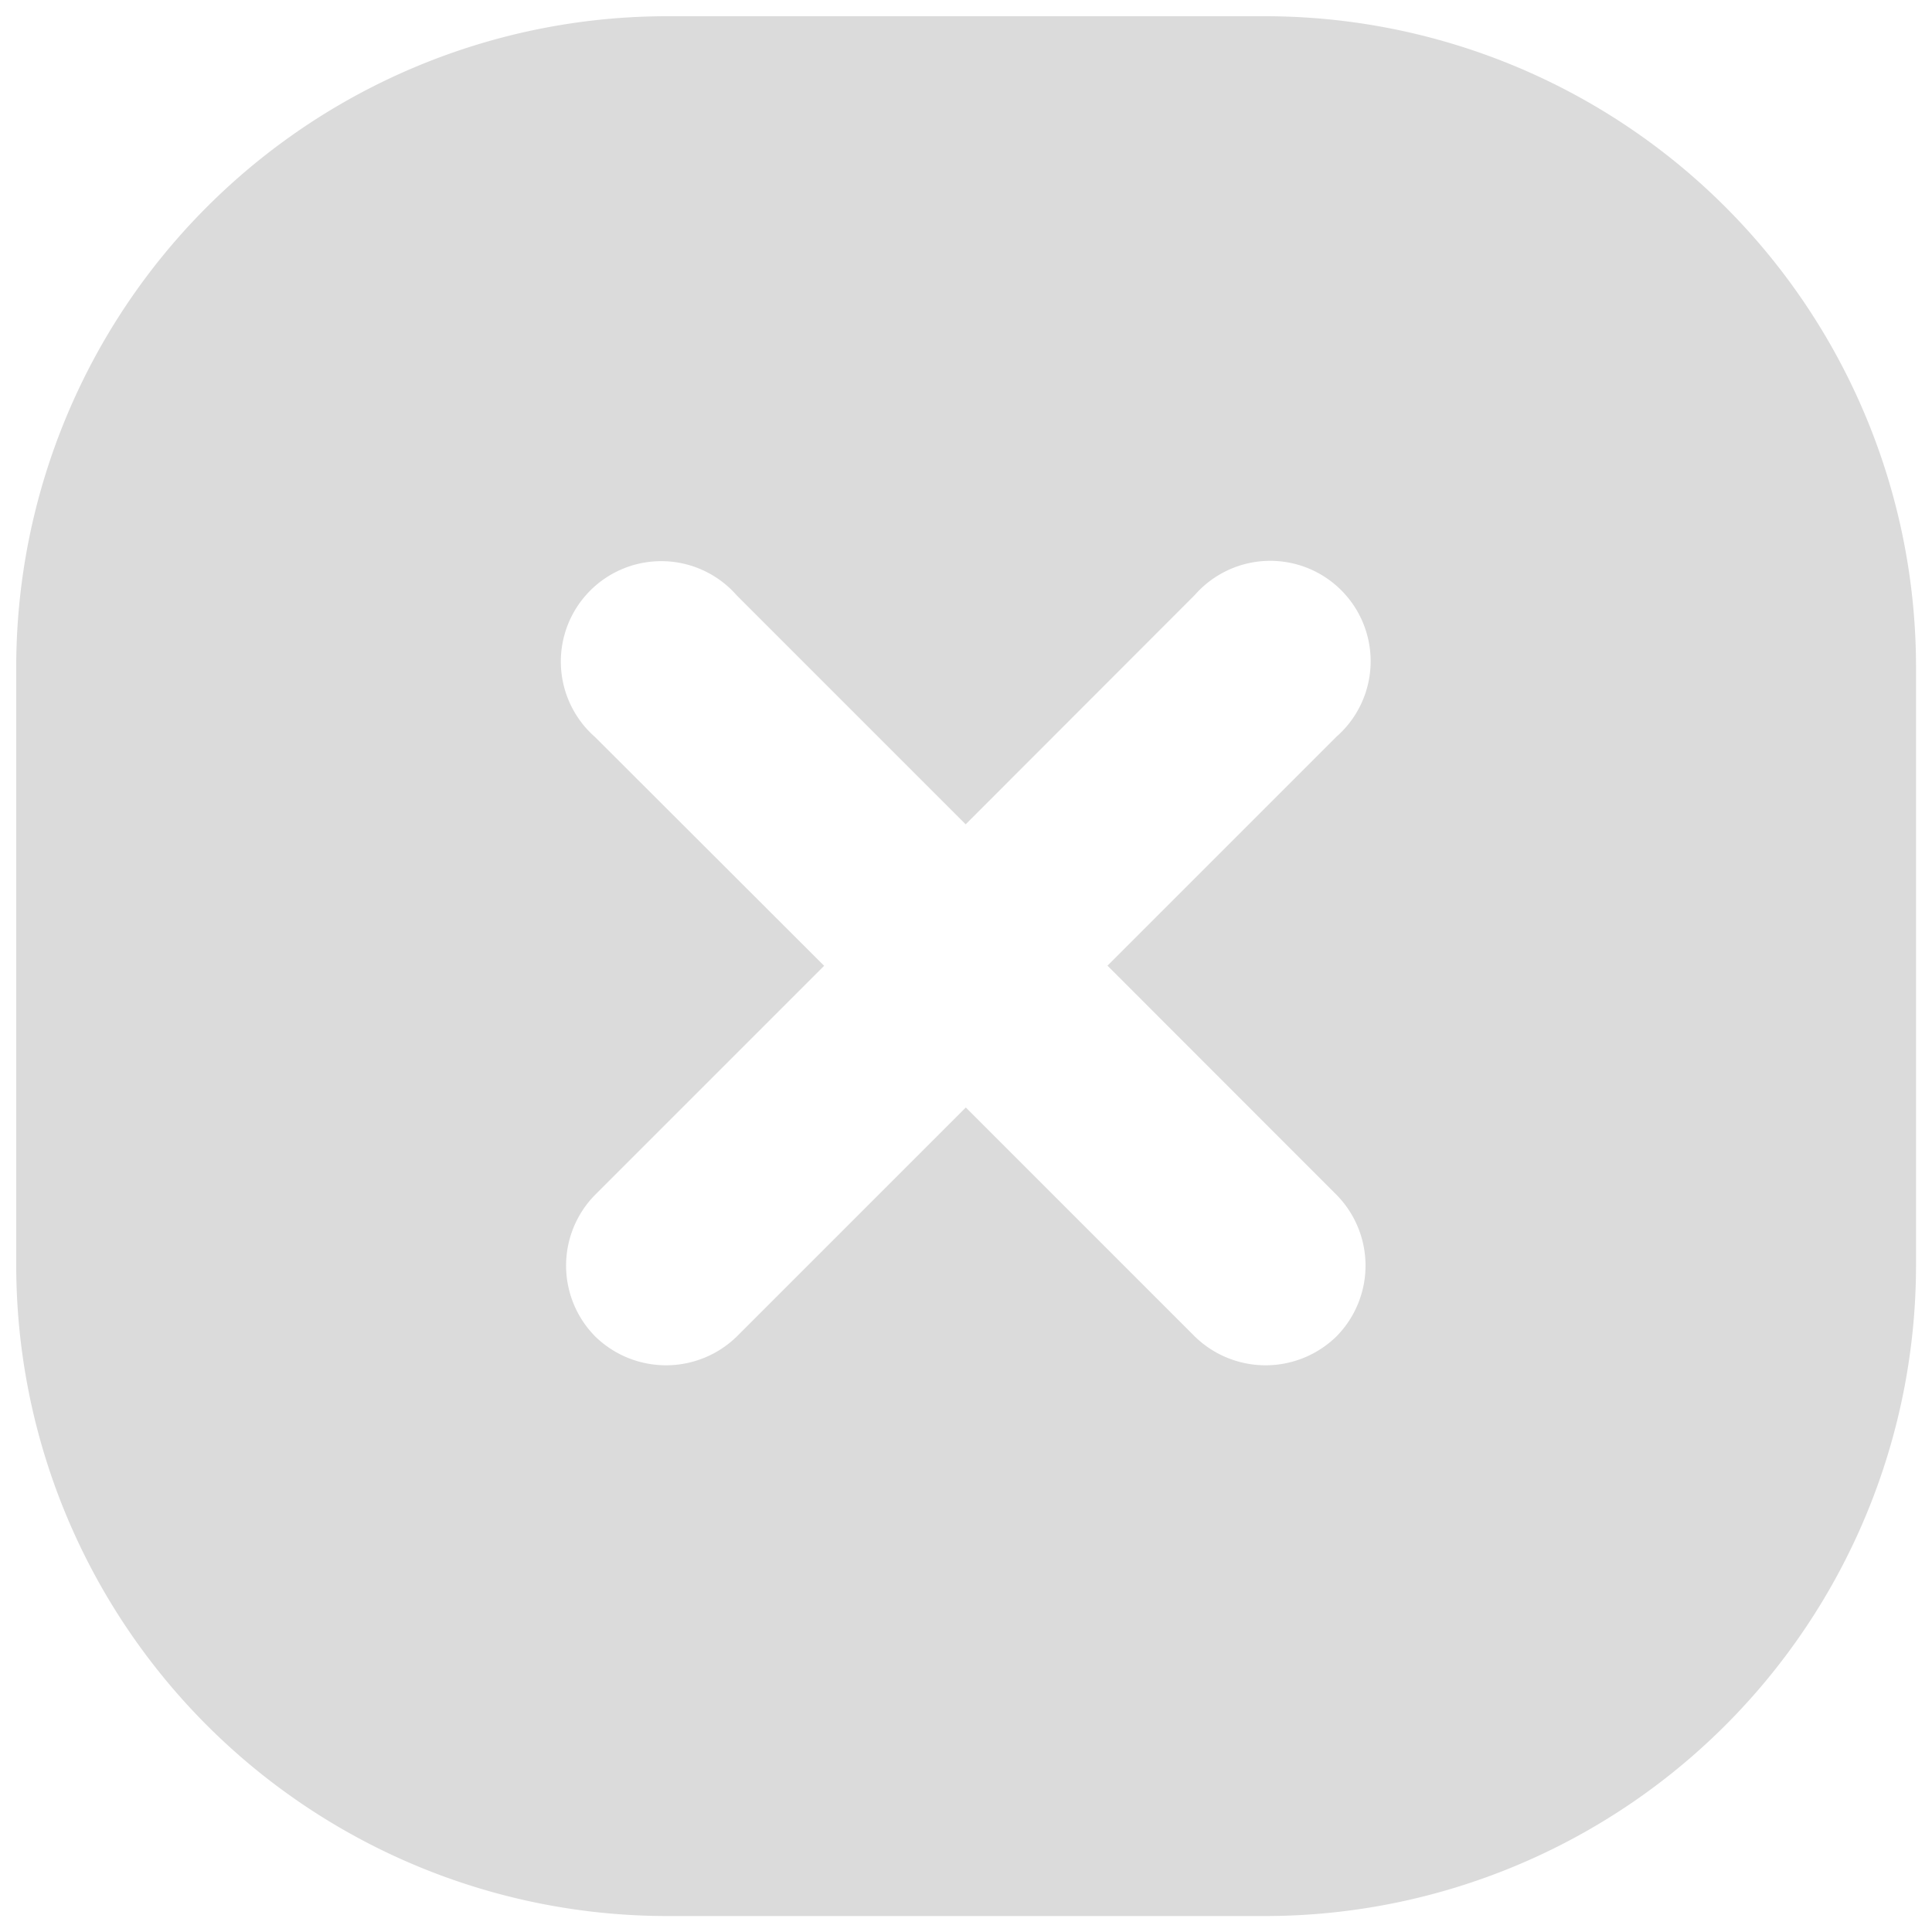 <svg xmlns="http://www.w3.org/2000/svg" width="30" height="30" viewBox="0 0 30 30">
    <defs>
        <clipPath id="t1avibgdga">
            <path data-name="사각형 2813" style="fill:#dbdbdb" d="M0 0h30v30H0z"/>
        </clipPath>
    </defs>
    <g data-name="그룹 4779">
        <g data-name="그룹 4778" style="clip-path:url(#t1avibgdga)">
            <path data-name="패스 6484" d="M19.4 0h-9.309A10.11 10.11 0 0 0 0 10.091V19.4a10.11 10.11 0 0 0 10.091 10.1H19.4a10.11 10.11 0 0 0 10.1-10.1v-9.309A10.11 10.11 0 0 0 19.4 0m1.1 18.3a1.565 1.565 0 0 1 0 2.2 1.574 1.574 0 0 1-2.2 0l-3.555-3.555L11.19 20.5a1.574 1.574 0 0 1-2.2 0 1.565 1.565 0 0 1 0-2.2l3.555-3.555-3.557-3.552a1.559 1.559 0 1 1 2.2-2.2l3.555 3.555 3.557-3.56a1.559 1.559 0 1 1 2.2 2.2l-3.555 3.555z" transform="translate(.252 .252)" style="fill:#dbdbdb"/>
        </g>
    </g>
</svg>
